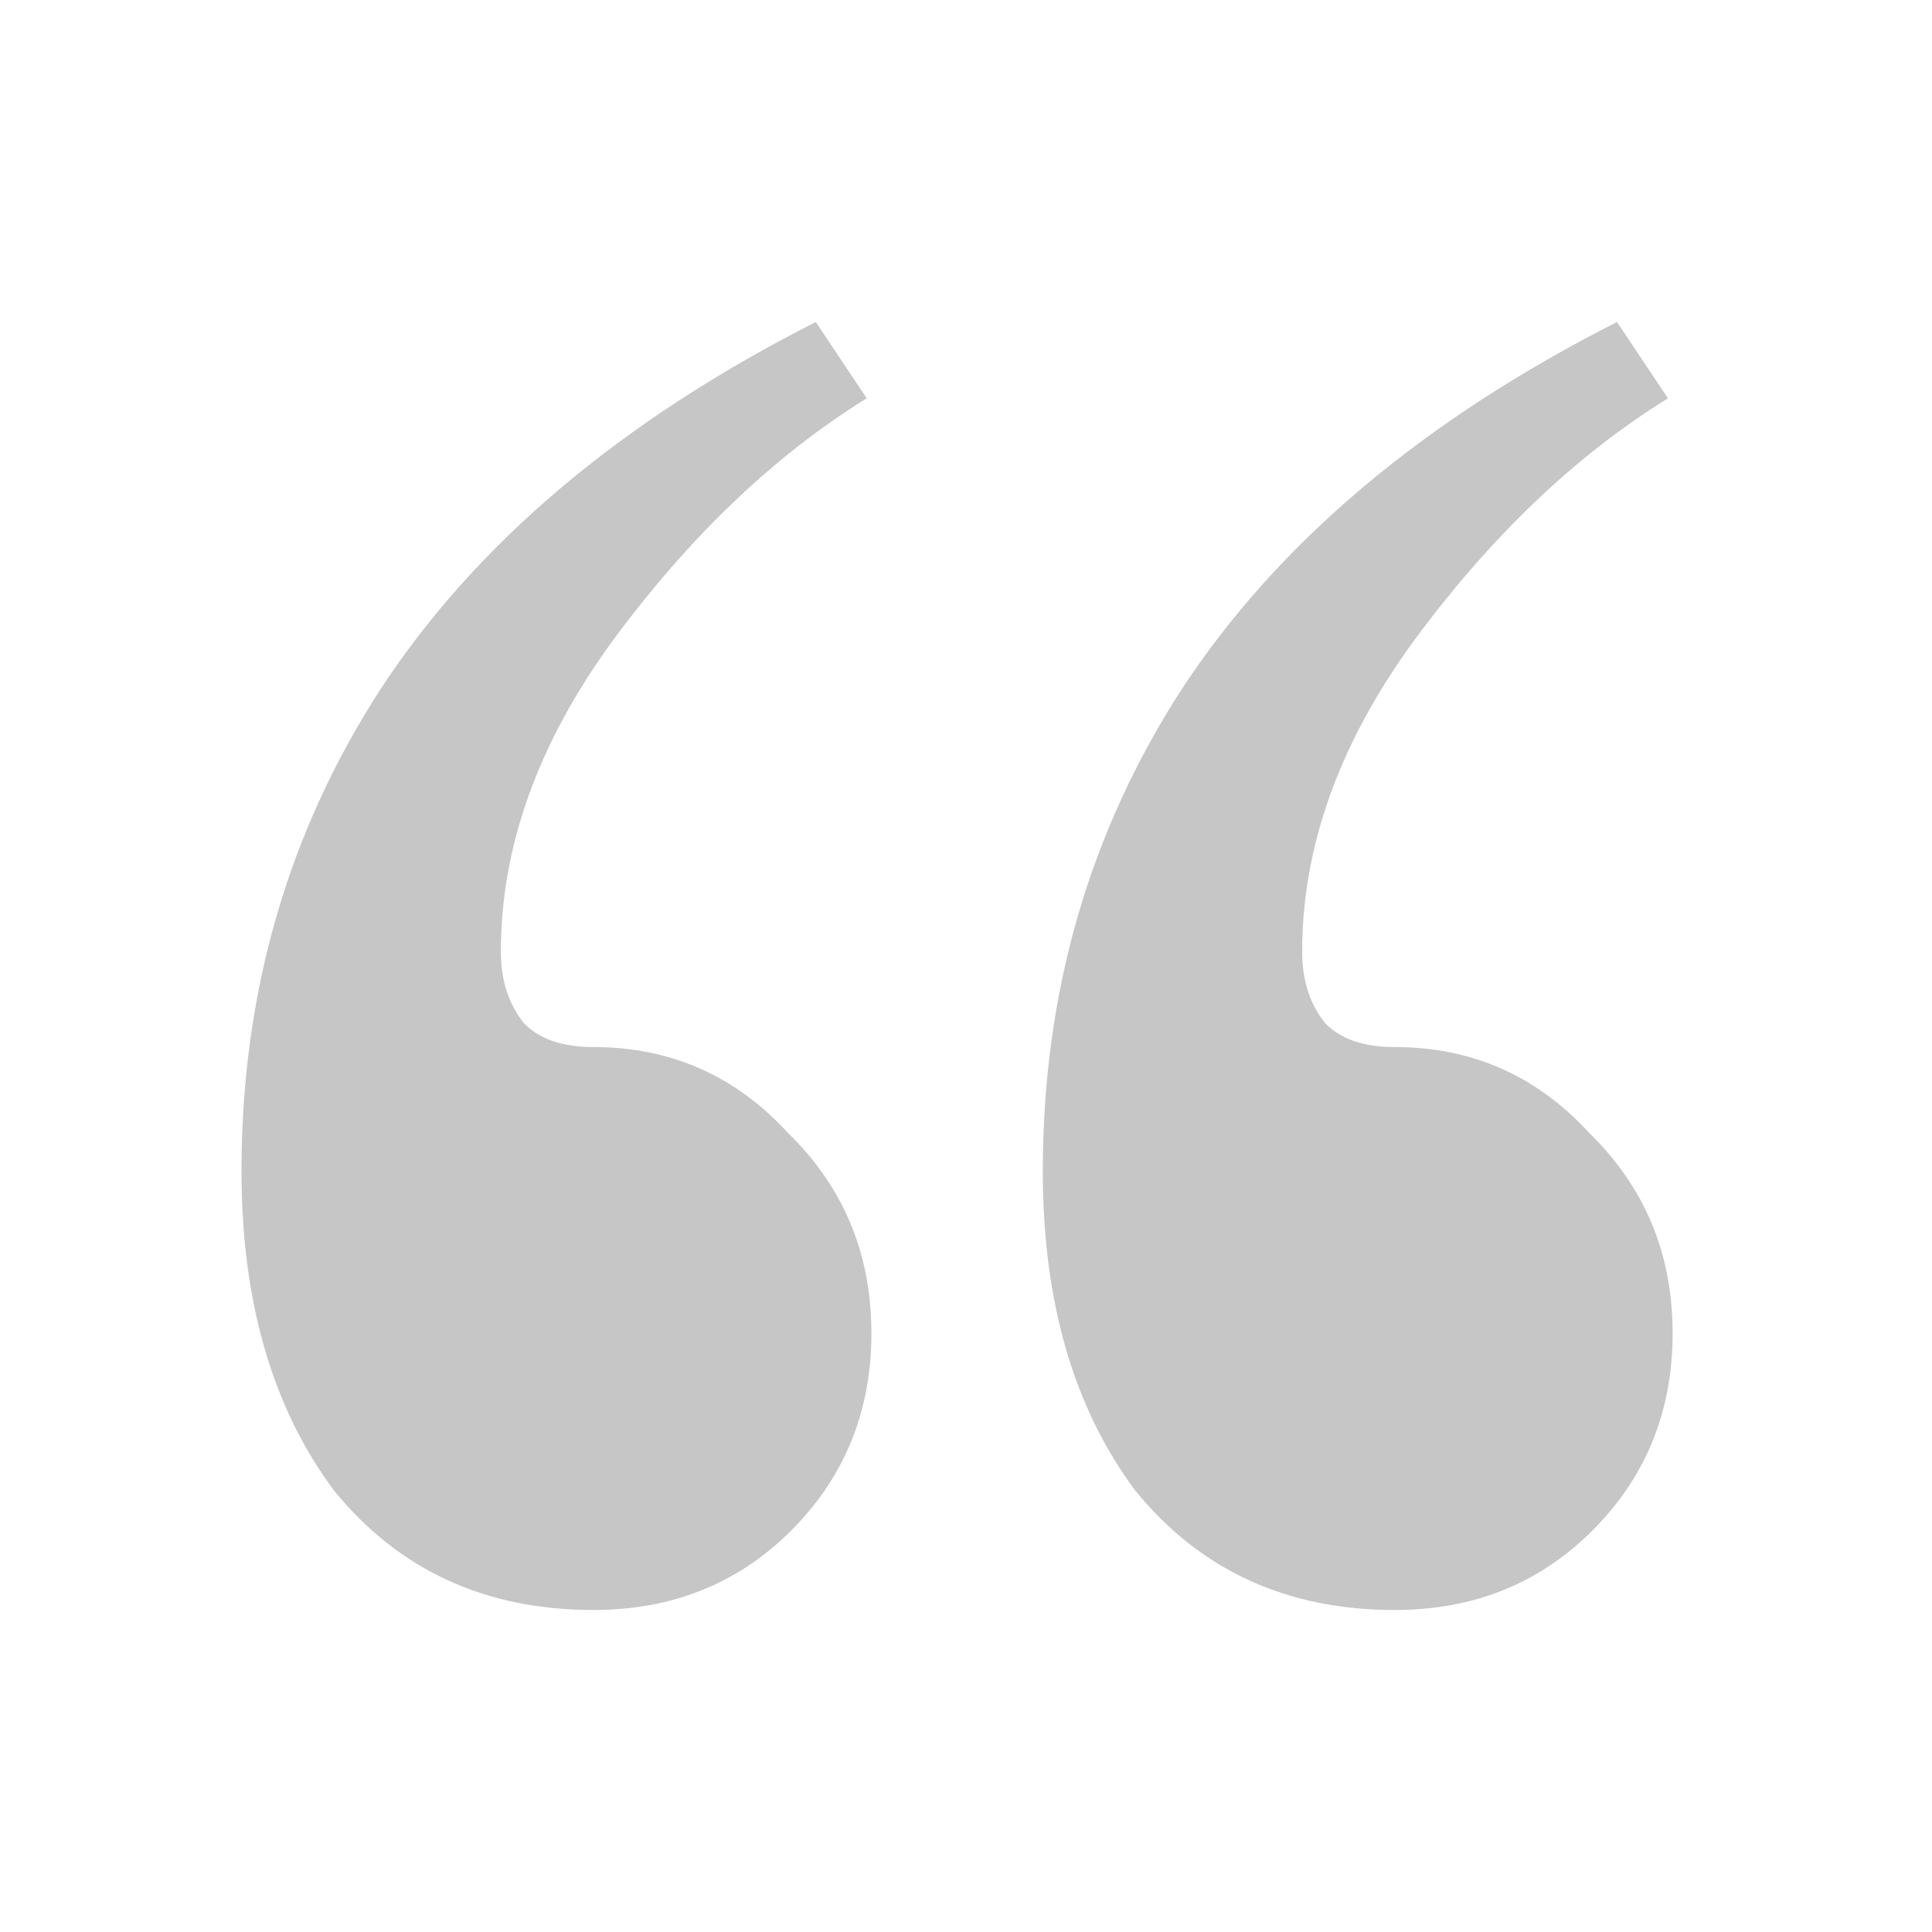 <svg viewBox="0 0 24 24" width="40" height="40" data-ux="Icon" data-aid="QUOTE_DECORATION_RENDERED_quote" xmlns="http://www.w3.org/2000/svg" transform-origin="20px 20px" style="opacity: 1; visibility: visible; display: inline-block;" display="inline-block" data-level="63" tenwebX_tlevel="14" xmlns:xlink="http://www.w3.org/1999/xlink"><path fill-rule="evenodd" d="M7.373 20c-1.343 0-2.417-.494-3.222-1.482C3.384 17.491 3 16.168 3 14.548c0-2.212.575-4.207 1.726-5.985C5.915 6.746 7.718 5.225 10.134 4l.633.948c-1.15.711-2.205 1.719-3.164 3.022-.92 1.265-1.381 2.548-1.381 3.852 0 .356.096.652.288.89.191.197.479.295.863.295.958 0 1.764.356 2.416 1.067.69.672 1.036 1.501 1.036 2.489s-.346 1.817-1.036 2.489c-.652.632-1.458.948-2.416.948zm9.953 0c-1.343 0-2.417-.494-3.222-1.482-.767-1.027-1.15-2.35-1.15-3.97 0-2.212.575-4.207 1.725-5.985C15.87 6.746 17.671 5.225 20.087 4l.633.948c-1.15.711-2.205 1.719-3.164 3.022-.92 1.265-1.38 2.548-1.38 3.852 0 .356.095.652.287.89.192.197.48.295.863.295.959 0 1.764.356 2.416 1.067.69.672 1.036 1.501 1.036 2.489s-.345 1.817-1.036 2.489c-.652.632-1.457.948-2.416.948z" data-level="64" style="opacity:1;stroke-width:1px;stroke-linecap:butt;stroke-linejoin:miter;transform-origin:0px 0px;display:inline;" fill="rgb(198, 198, 198)"></path></svg>
